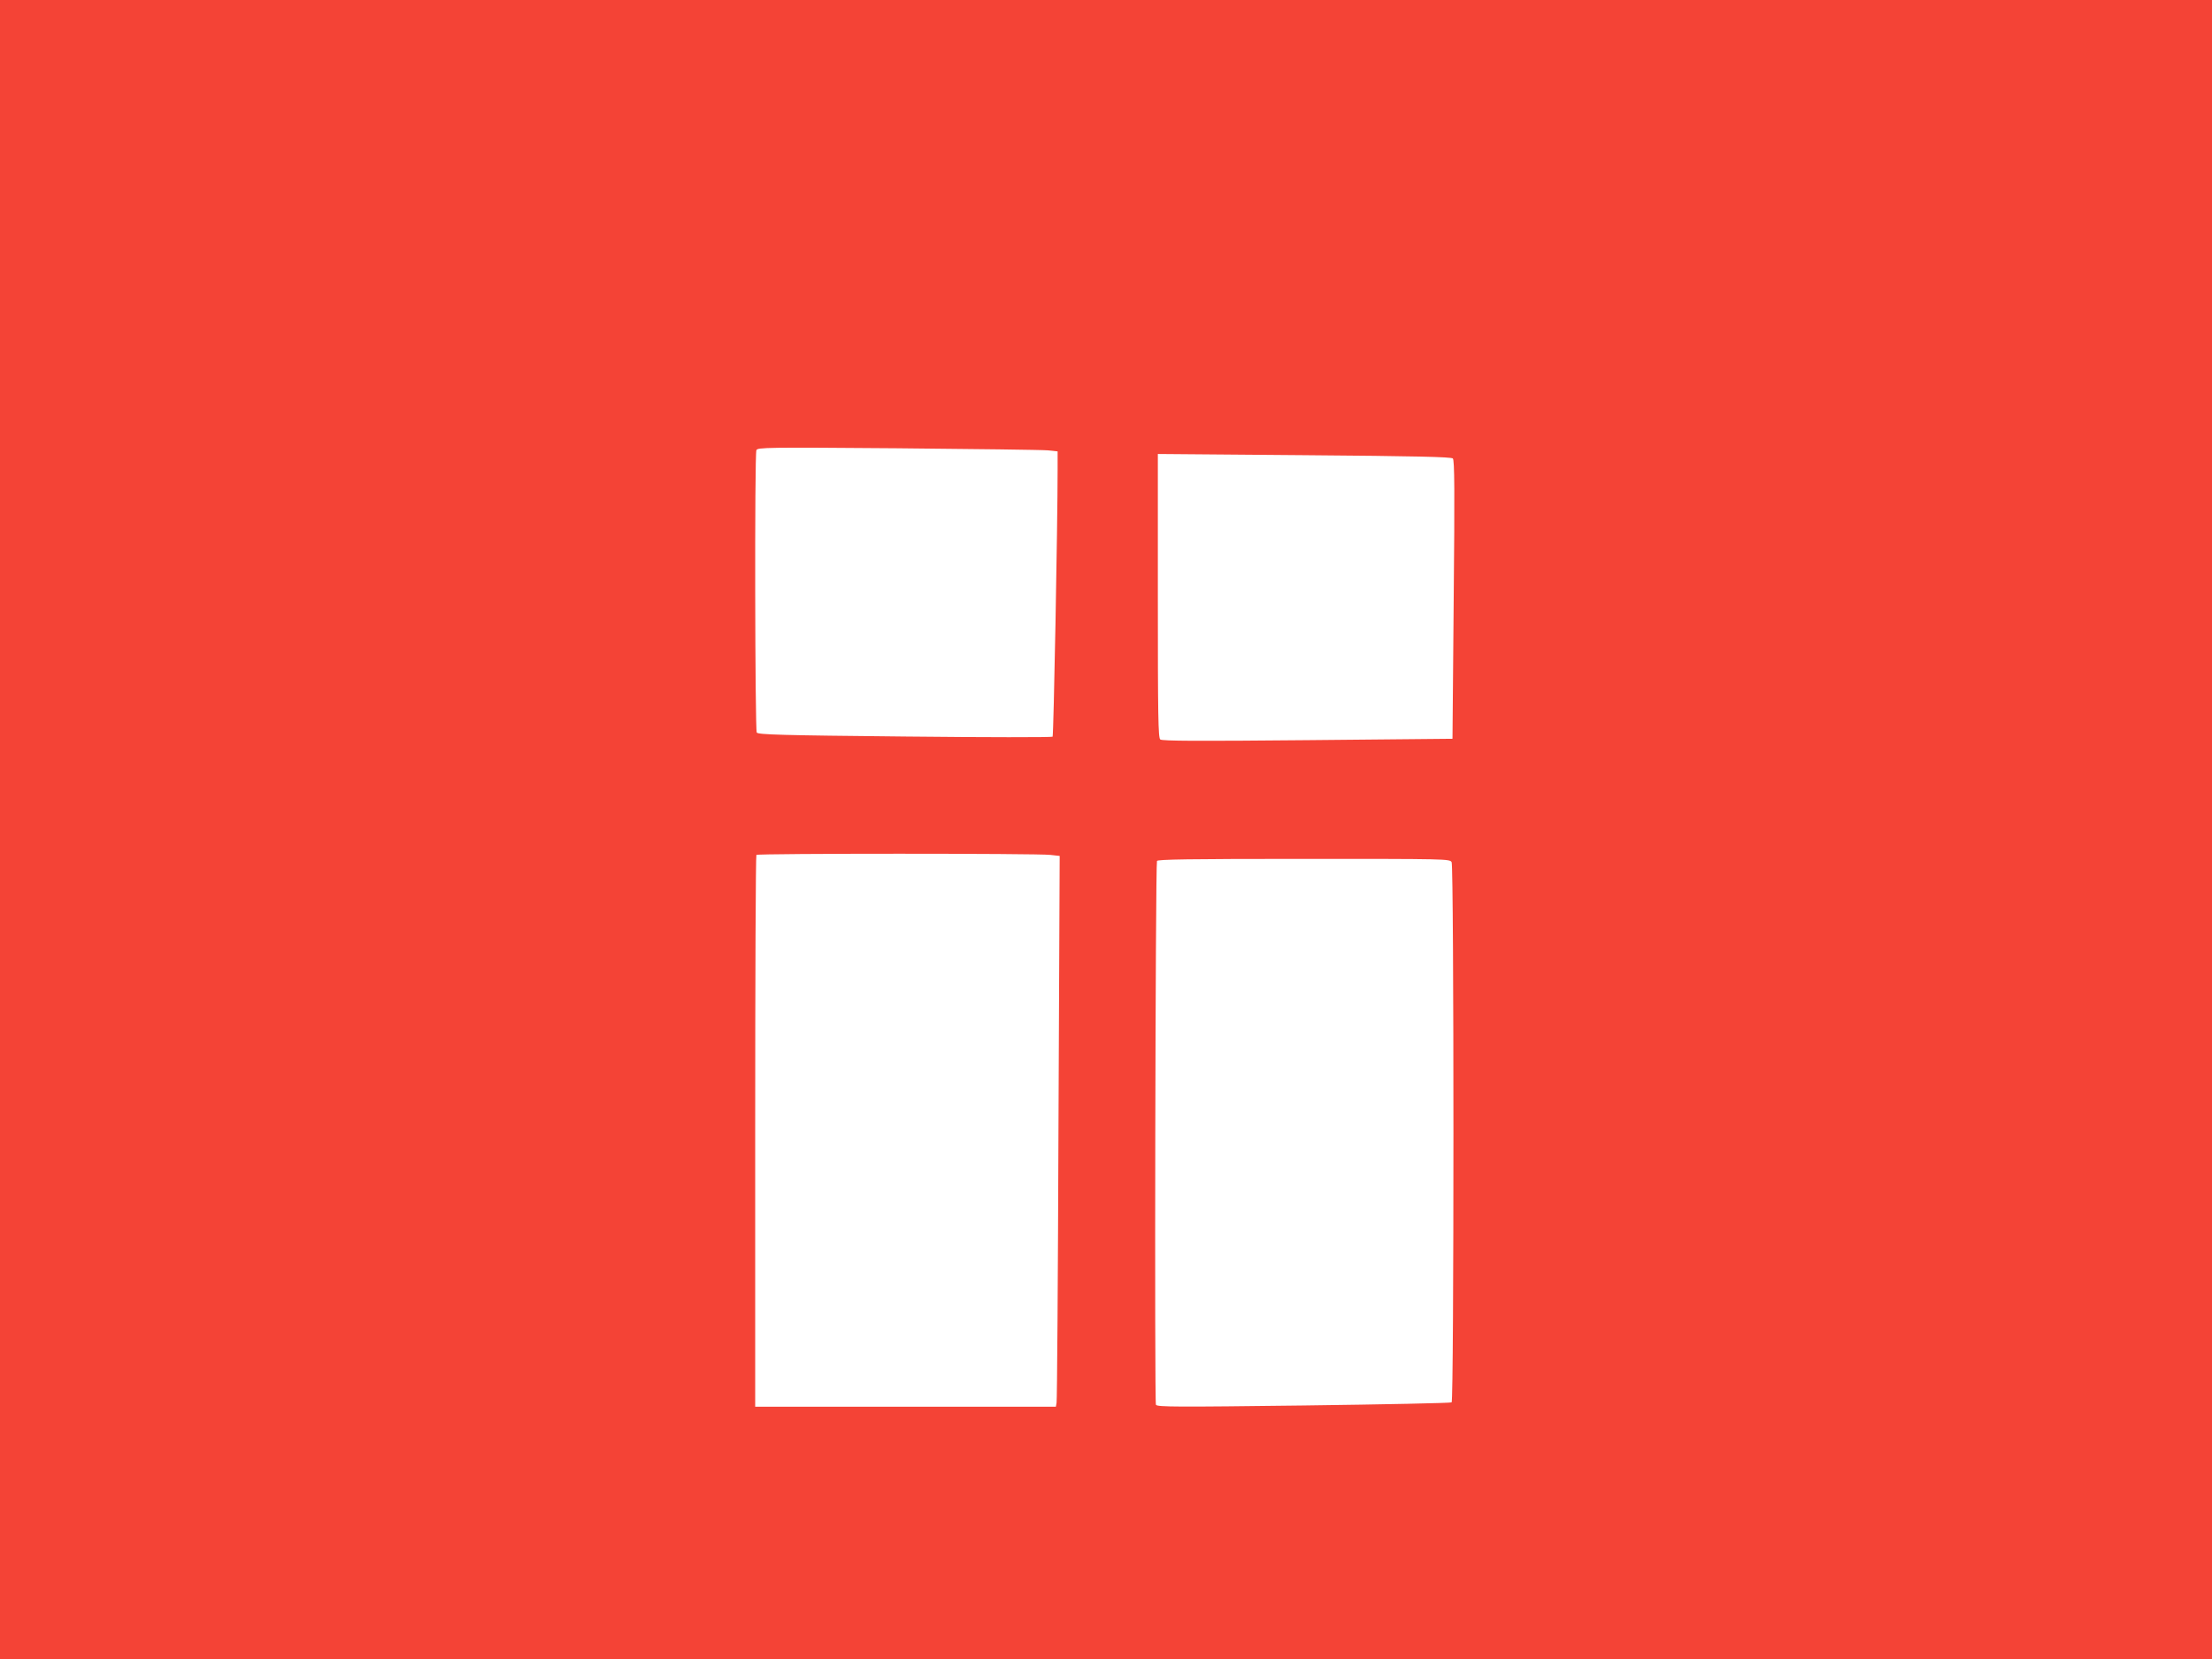 <?xml version="1.0" standalone="no"?>
<!DOCTYPE svg PUBLIC "-//W3C//DTD SVG 20010904//EN"
 "http://www.w3.org/TR/2001/REC-SVG-20010904/DTD/svg10.dtd">
<svg version="1.0" xmlns="http://www.w3.org/2000/svg"
 width="1280pt" height="960pt" viewBox="0 0 1280 960"
 preserveAspectRatio="xMidYMid meet">
<g transform="translate(0,960) scale(0.1,-0.1)"
fill="#f44336" stroke="none">
<path d="M0 4800 l0 -4800 6400 0 6400 0 0 4800 0 4800 -6400 0 -6400 0 0
-4800z m6063 2194 l57 -6 0 -106 c0 -320 -23 -1538 -29 -1545 -4 -4 -389 -4
-855 1 -717 7 -849 11 -857 23 -10 16 -13 1608 -2 1634 6 16 59 17 817 11 446
-4 837 -9 869 -12z m2344 -47 c10 -9 11 -189 5 -817 l-7 -805 -838 -8 c-640
-6 -842 -5 -853 4 -12 10 -14 134 -14 832 l0 820 848 -7 c645 -5 850 -10 859
-19z m-2329 -2294 l54 -6 -7 -1571 c-3 -864 -8 -1581 -11 -1593 l-4 -23 -870
0 -870 0 0 1593 c0 877 3 1597 7 1600 8 9 1630 9 1701 0z m2322 -42 c14 -28
14 -3117 0 -3126 -6 -4 -391 -12 -856 -18 -730 -9 -847 -9 -855 4 -9 13 -3
3117 6 3147 4 9 182 12 849 12 825 0 846 0 856 -19z"/>
</g>
</svg>

